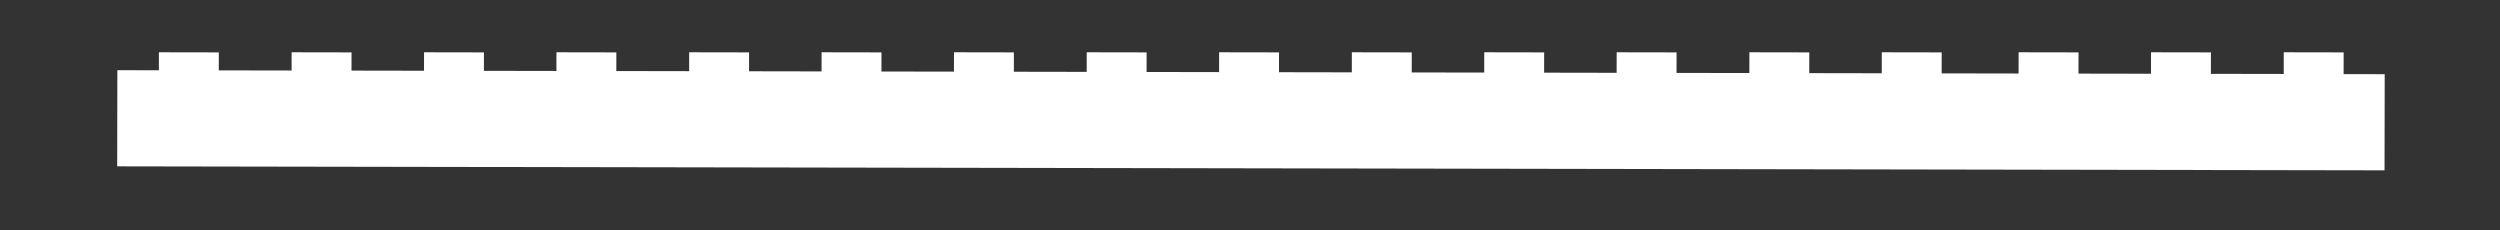 <?xml version="1.0" encoding="UTF-8"?> <!-- Generator: Adobe Illustrator 22.1.0, SVG Export Plug-In . SVG Version: 6.00 Build 0) --> <svg xmlns="http://www.w3.org/2000/svg" xmlns:xlink="http://www.w3.org/1999/xlink" id="Layer_1" x="0px" y="0px" viewBox="0 0 793 73" style="enable-background:new 0 0 793 73;" xml:space="preserve"><rect x="0" y="0" width="793" height="73" fill="#333333" stroke="none"/> <style type="text/css"> .st0{fill:url(#SVGID_1_);} .st1{fill:url(#SVGID_2_);} .st2{fill:url(#SVGID_3_);} .st3{fill:url(#SVGID_4_);} .st4{fill:url(#SVGID_5_);} .st5{fill:url(#SVGID_6_);} .st6{fill:url(#SVGID_7_);} .st7{fill:url(#SVGID_8_);} .st8{fill:url(#SVGID_9_);} .st9{fill:url(#SVGID_10_);} .st10{fill:url(#SVGID_11_);} .st11{fill:url(#SVGID_12_);} .st12{fill:url(#SVGID_13_);} .st13{fill:url(#SVGID_14_);} .st14{fill:url(#SVGID_15_);} .st15{fill:url(#SVGID_16_);} .st16{fill:url(#SVGID_17_);} .st17{fill:#EEF1F5;} .st18{fill:url(#SVGID_18_);} .st19{fill:#FFFFFF;} </style> <linearGradient id="SVGID_1_" gradientUnits="userSpaceOnUse" x1="713.653" y1="-161.389" x2="732.666" y2="-161.389" gradientTransform="matrix(1 1.757667e-03 -1.757667e-03 1 -117.02 -7.71)"> <stop offset="0" style="stop-color:#E9F4EA"></stop> <stop offset="0.261" style="stop-color:#DEE5EA"></stop> <stop offset="0.607" style="stop-color:#D6DBEB"></stop> <stop offset="0.976" style="stop-color:#D3D8ED"></stop> </linearGradient> <polygon class="st0" points="615.9,-164.2 596.9,-164.2 596.9,-171.5 615.9,-171.4 "></polygon> <linearGradient id="SVGID_2_" gradientUnits="userSpaceOnUse" x1="671.615" y1="-161.315" x2="690.628" y2="-161.315" gradientTransform="matrix(1 1.757667e-03 -1.757667e-03 1 -117.02 -7.71)"> <stop offset="0" style="stop-color:#E9F4EA"></stop> <stop offset="0.261" style="stop-color:#DEE5EA"></stop> <stop offset="0.607" style="stop-color:#D6DBEB"></stop> <stop offset="0.976" style="stop-color:#D3D8ED"></stop> </linearGradient> <polygon class="st1" points="573.9,-164.2 554.9,-164.2 554.9,-171.5 573.9,-171.4 "></polygon> <linearGradient id="SVGID_3_" gradientUnits="userSpaceOnUse" x1="629.577" y1="-161.242" x2="648.59" y2="-161.242" gradientTransform="matrix(1 1.757667e-03 -1.757667e-03 1 -117.02 -7.71)"> <stop offset="0" style="stop-color:#E9F4EA"></stop> <stop offset="0.261" style="stop-color:#DEE5EA"></stop> <stop offset="0.607" style="stop-color:#D6DBEB"></stop> <stop offset="0.976" style="stop-color:#D3D8ED"></stop> </linearGradient> <polygon class="st2" points="531.8,-164.2 512.8,-164.2 512.8,-171.5 531.9,-171.4 "></polygon> <linearGradient id="SVGID_4_" gradientUnits="userSpaceOnUse" x1="587.539" y1="-161.168" x2="606.551" y2="-161.168" gradientTransform="matrix(1 1.757667e-03 -1.757667e-03 1 -117.02 -7.71)"> <stop offset="0" style="stop-color:#E9F4EA"></stop> <stop offset="0.261" style="stop-color:#DEE5EA"></stop> <stop offset="0.607" style="stop-color:#D6DBEB"></stop> <stop offset="0.976" style="stop-color:#D3D8ED"></stop> </linearGradient> <polygon class="st3" points="489.8,-164.2 470.8,-164.2 470.8,-171.5 489.8,-171.4 "></polygon> <linearGradient id="SVGID_5_" gradientUnits="userSpaceOnUse" x1="841.115" y1="-161.613" x2="860.127" y2="-161.613" gradientTransform="matrix(1 1.757667e-03 -1.757667e-03 1 -117.02 -7.71)"> <stop offset="0" style="stop-color:#E9F4EA"></stop> <stop offset="0.261" style="stop-color:#DEE5EA"></stop> <stop offset="0.607" style="stop-color:#D6DBEB"></stop> <stop offset="0.976" style="stop-color:#D3D8ED"></stop> </linearGradient> <polygon class="st4" points="743.4,-164.2 724.4,-164.2 724.4,-171.5 743.4,-171.4 "></polygon> <linearGradient id="SVGID_6_" gradientUnits="userSpaceOnUse" x1="799.076" y1="-161.54" x2="818.089" y2="-161.54" gradientTransform="matrix(1 1.757667e-03 -1.757667e-03 1 -117.02 -7.71)"> <stop offset="0" style="stop-color:#E9F4EA"></stop> <stop offset="0.261" style="stop-color:#DEE5EA"></stop> <stop offset="0.607" style="stop-color:#D6DBEB"></stop> <stop offset="0.976" style="stop-color:#D3D8ED"></stop> </linearGradient> <polygon class="st5" points="701.3,-164.2 682.3,-164.2 682.3,-171.5 701.4,-171.4 "></polygon> <linearGradient id="SVGID_7_" gradientUnits="userSpaceOnUse" x1="757.038" y1="-161.466" x2="776.051" y2="-161.466" gradientTransform="matrix(1 1.757667e-03 -1.757667e-03 1 -117.02 -7.71)"> <stop offset="0" style="stop-color:#E9F4EA"></stop> <stop offset="0.261" style="stop-color:#DEE5EA"></stop> <stop offset="0.607" style="stop-color:#D6DBEB"></stop> <stop offset="0.976" style="stop-color:#D3D8ED"></stop> </linearGradient> <polygon class="st6" points="659.3,-164.2 640.3,-164.2 640.3,-171.5 659.3,-171.4 "></polygon> <linearGradient id="SVGID_8_" gradientUnits="userSpaceOnUse" x1="545.5" y1="-161.094" x2="564.513" y2="-161.094" gradientTransform="matrix(1 1.757667e-03 -1.757667e-03 1 -117.02 -7.71)"> <stop offset="0" style="stop-color:#E9F4EA"></stop> <stop offset="0.261" style="stop-color:#DEE5EA"></stop> <stop offset="0.607" style="stop-color:#D6DBEB"></stop> <stop offset="0.976" style="stop-color:#D3D8ED"></stop> </linearGradient> <polygon class="st7" points="447.8,-164.2 428.8,-164.2 428.8,-171.5 447.8,-171.4 "></polygon> <linearGradient id="SVGID_9_" gradientUnits="userSpaceOnUse" x1="503.462" y1="-161.02" x2="522.475" y2="-161.02" gradientTransform="matrix(1 1.757667e-03 -1.757667e-03 1 -117.02 -7.71)"> <stop offset="0" style="stop-color:#E9F4EA"></stop> <stop offset="0.261" style="stop-color:#DEE5EA"></stop> <stop offset="0.607" style="stop-color:#D6DBEB"></stop> <stop offset="0.976" style="stop-color:#D3D8ED"></stop> </linearGradient> <polygon class="st8" points="405.7,-164.2 386.7,-164.2 386.7,-171.5 405.7,-171.4 "></polygon> <linearGradient id="SVGID_10_" gradientUnits="userSpaceOnUse" x1="461.424" y1="-160.946" x2="480.436" y2="-160.946" gradientTransform="matrix(1 1.757667e-03 -1.757667e-03 1 -117.02 -7.71)"> <stop offset="0" style="stop-color:#E9F4EA"></stop> <stop offset="0.261" style="stop-color:#DEE5EA"></stop> <stop offset="0.607" style="stop-color:#D6DBEB"></stop> <stop offset="0.976" style="stop-color:#D3D8ED"></stop> </linearGradient> <polygon class="st9" points="363.7,-164.2 344.7,-164.2 344.7,-171.5 363.7,-171.4 "></polygon> <linearGradient id="SVGID_11_" gradientUnits="userSpaceOnUse" x1="419.385" y1="-160.872" x2="438.398" y2="-160.872" gradientTransform="matrix(1 1.757667e-03 -1.757667e-03 1 -117.02 -7.71)"> <stop offset="0" style="stop-color:#E9F4EA"></stop> <stop offset="0.261" style="stop-color:#DEE5EA"></stop> <stop offset="0.607" style="stop-color:#D6DBEB"></stop> <stop offset="0.976" style="stop-color:#D3D8ED"></stop> </linearGradient> <polygon class="st10" points="321.7,-164.2 302.6,-164.2 302.7,-171.5 321.7,-171.4 "></polygon> <linearGradient id="SVGID_12_" gradientUnits="userSpaceOnUse" x1="377.347" y1="-160.798" x2="396.36" y2="-160.798" gradientTransform="matrix(1 1.757667e-03 -1.757667e-03 1 -117.02 -7.71)"> <stop offset="0" style="stop-color:#E9F4EA"></stop> <stop offset="0.261" style="stop-color:#DEE5EA"></stop> <stop offset="0.607" style="stop-color:#D6DBEB"></stop> <stop offset="0.976" style="stop-color:#D3D8ED"></stop> </linearGradient> <polygon class="st11" points="279.6,-164.2 260.6,-164.2 260.6,-171.5 279.6,-171.4 "></polygon> <linearGradient id="SVGID_13_" gradientUnits="userSpaceOnUse" x1="335.309" y1="-160.724" x2="354.321" y2="-160.724" gradientTransform="matrix(1 1.757667e-03 -1.757667e-03 1 -117.02 -7.71)"> <stop offset="0" style="stop-color:#E9F4EA"></stop> <stop offset="0.261" style="stop-color:#DEE5EA"></stop> <stop offset="0.607" style="stop-color:#D6DBEB"></stop> <stop offset="0.976" style="stop-color:#D3D8ED"></stop> </linearGradient> <polygon class="st12" points="237.6,-164.2 218.6,-164.2 218.6,-171.5 237.6,-171.4 "></polygon> <linearGradient id="SVGID_14_" gradientUnits="userSpaceOnUse" x1="293.271" y1="-160.65" x2="312.283" y2="-160.65" gradientTransform="matrix(1 1.757667e-03 -1.757667e-03 1 -117.02 -7.71)"> <stop offset="0" style="stop-color:#E9F4EA"></stop> <stop offset="0.261" style="stop-color:#DEE5EA"></stop> <stop offset="0.607" style="stop-color:#D6DBEB"></stop> <stop offset="0.976" style="stop-color:#D3D8ED"></stop> </linearGradient> <polygon class="st13" points="195.5,-164.2 176.5,-164.2 176.5,-171.5 195.6,-171.4 "></polygon> <linearGradient id="SVGID_15_" gradientUnits="userSpaceOnUse" x1="251.232" y1="-160.577" x2="270.245" y2="-160.577" gradientTransform="matrix(1 1.757667e-03 -1.757667e-03 1 -117.02 -7.71)"> <stop offset="0" style="stop-color:#E9F4EA"></stop> <stop offset="0.261" style="stop-color:#DEE5EA"></stop> <stop offset="0.607" style="stop-color:#D6DBEB"></stop> <stop offset="0.976" style="stop-color:#D3D8ED"></stop> </linearGradient> <polygon class="st14" points="153.5,-164.2 134.5,-164.2 134.5,-171.5 153.5,-171.4 "></polygon> <linearGradient id="SVGID_16_" gradientUnits="userSpaceOnUse" x1="209.194" y1="-160.503" x2="228.207" y2="-160.503" gradientTransform="matrix(1 1.757667e-03 -1.757667e-03 1 -117.02 -7.71)"> <stop offset="0" style="stop-color:#E9F4EA"></stop> <stop offset="0.261" style="stop-color:#DEE5EA"></stop> <stop offset="0.607" style="stop-color:#D6DBEB"></stop> <stop offset="0.976" style="stop-color:#D3D8ED"></stop> </linearGradient> <polygon class="st15" points="111.5,-164.2 92.4,-164.2 92.5,-171.5 111.5,-171.4 "></polygon> <linearGradient id="SVGID_17_" gradientUnits="userSpaceOnUse" x1="167.156" y1="-160.429" x2="186.168" y2="-160.429" gradientTransform="matrix(1 1.757667e-03 -1.757667e-03 1 -117.02 -7.71)"> <stop offset="0" style="stop-color:#E9F4EA"></stop> <stop offset="0.261" style="stop-color:#DEE5EA"></stop> <stop offset="0.607" style="stop-color:#D6DBEB"></stop> <stop offset="0.976" style="stop-color:#D3D8ED"></stop> </linearGradient> <polygon class="st16" points="69.4,-164.2 50.4,-164.2 50.4,-171.5 69.4,-171.4 "></polygon> <rect x="37.2" y="-165.1" transform="matrix(1 1.757668e-03 -1.757668e-03 1 -0.263 -0.698)" class="st17" width="719.2" height="30.5"></rect> <linearGradient id="SVGID_18_" gradientUnits="userSpaceOnUse" x1="689.808" y1="-71.197" x2="689.808" y2="-71.197" gradientTransform="matrix(1 -5.427673e-03 5.427673e-03 1 -152.215 -80.123)"> <stop offset="0" style="stop-color:#FCEF42"></stop> <stop offset="0.119" style="stop-color:#FCDE31"></stop> <stop offset="0.262" style="stop-color:#FCD121"></stop> <stop offset="0.41" style="stop-color:#FDC917"></stop> <stop offset="0.567" style="stop-color:#FDC714"></stop> <stop offset="1" style="stop-color:#E89923"></stop> </linearGradient> <path class="st18" d="M537.2-155.1"></path> <rect x="596.9" y="-73.9" transform="matrix(1 1.757667e-03 -1.757667e-03 1 -0.123 -1.066)" class="st17" width="19" height="7.2"></rect> <rect x="554.9" y="-73.9" transform="matrix(1 1.757667e-03 -1.757667e-03 1 -0.123 -0.992)" class="st17" width="19" height="7.2"></rect> <rect x="512.8" y="-73.9" transform="matrix(1 1.757667e-03 -1.757667e-03 1 -0.123 -0.918)" class="st17" width="19" height="7.2"></rect> <rect x="470.8" y="-73.9" transform="matrix(1 1.757667e-03 -1.757667e-03 1 -0.123 -0.844)" class="st17" width="19" height="7.2"></rect> <rect x="724.4" y="-73.9" transform="matrix(1 1.757667e-03 -1.757667e-03 1 -0.122 -1.29)" class="st17" width="19" height="7.2"></rect> <rect x="682.3" y="-73.9" transform="matrix(1 1.757667e-03 -1.757667e-03 1 -0.122 -1.216)" class="st17" width="19" height="7.2"></rect> <rect x="640.3" y="-73.9" transform="matrix(1 1.757667e-03 -1.757667e-03 1 -0.123 -1.142)" class="st17" width="19" height="7.2"></rect> <rect x="428.8" y="-73.9" transform="matrix(1 1.757667e-03 -1.757667e-03 1 -0.123 -0.77)" class="st17" width="19" height="7.2"></rect> <rect x="386.7" y="-73.9" transform="matrix(1 1.757667e-03 -1.757667e-03 1 -0.123 -0.697)" class="st17" width="19" height="7.2"></rect> <rect x="344.7" y="-73.9" transform="matrix(1 1.757667e-03 -1.757667e-03 1 -0.123 -0.623)" class="st17" width="19" height="7.2"></rect> <rect x="302.6" y="-73.9" transform="matrix(1 1.757667e-03 -1.757667e-03 1 -0.123 -0.549)" class="st17" width="19" height="7.2"></rect> <rect x="260.6" y="-73.9" transform="matrix(1 1.757667e-03 -1.757667e-03 1 -0.123 -0.475)" class="st17" width="19" height="7.2"></rect> <rect x="218.6" y="-73.9" transform="matrix(1 1.757667e-03 -1.757667e-03 1 -0.123 -0.401)" class="st17" width="19" height="7.2"></rect> <rect x="176.5" y="-73.9" transform="matrix(1 1.757667e-03 -1.757667e-03 1 -0.123 -0.327)" class="st17" width="19" height="7.2"></rect> <rect x="134.5" y="-73.9" transform="matrix(1 1.757667e-03 -1.757667e-03 1 -0.123 -0.253)" class="st17" width="19" height="7.2"></rect> <rect x="92.5" y="-73.9" transform="matrix(1 1.757667e-03 -1.757667e-03 1 -0.123 -0.179)" class="st17" width="19" height="7.2"></rect> <rect x="50.4" y="-73.9" transform="matrix(1 1.757667e-03 -1.757667e-03 1 -0.123 -0.105)" class="st17" width="19" height="7.2"></rect> <rect x="37.2" y="-67.6" transform="matrix(1 1.757668e-03 -1.757668e-03 1 -9.147282e-02 -0.698)" class="st17" width="719.2" height="30.5"></rect> <path class="st17" d="M537.2-57.6"></path> <rect x="596.9" y="16.6" transform="matrix(1 1.757667e-03 -1.757667e-03 1 3.639282e-02 -1.066)" class="st19" width="19" height="7.2"></rect> <rect x="554.9" y="16.6" transform="matrix(1 1.757667e-03 -1.757667e-03 1 3.632788e-02 -0.992)" class="st19" width="19" height="7.2"></rect> <rect x="512.8" y="16.6" transform="matrix(1 1.757667e-03 -1.757667e-03 1 3.626294e-02 -0.918)" class="st19" width="19" height="7.2"></rect> <rect x="470.8" y="16.6" transform="matrix(1 1.757667e-03 -1.757667e-03 1 3.619801e-02 -0.844)" class="st19" width="19" height="7.2"></rect> <rect x="724.4" y="16.6" transform="matrix(1 1.757667e-03 -1.757667e-03 1 3.658971e-02 -1.29)" class="st19" width="19" height="7.2"></rect> <rect x="682.3" y="16.6" transform="matrix(1 1.757667e-03 -1.757667e-03 1 3.652477e-02 -1.216)" class="st19" width="19" height="7.2"></rect> <rect x="640.3" y="16.6" transform="matrix(1 1.757667e-03 -1.757667e-03 1 3.645983e-02 -1.142)" class="st19" width="19" height="7.2"></rect> <rect x="428.8" y="16.6" transform="matrix(1 1.757667e-03 -1.757667e-03 1 3.613307e-02 -0.77)" class="st19" width="19" height="7.2"></rect> <rect x="386.7" y="16.6" transform="matrix(1 1.757667e-03 -1.757667e-03 1 3.606813e-02 -0.696)" class="st19" width="19" height="7.2"></rect> <rect x="344.7" y="16.6" transform="matrix(1 1.757667e-03 -1.757667e-03 1 3.600320e-02 -0.623)" class="st19" width="19" height="7.2"></rect> <rect x="302.6" y="16.6" transform="matrix(1 1.757667e-03 -1.757667e-03 1 3.593826e-02 -0.549)" class="st19" width="19" height="7.2"></rect> <rect x="260.6" y="16.6" transform="matrix(1 1.757667e-03 -1.757667e-03 1 3.587332e-02 -0.475)" class="st19" width="19" height="7.2"></rect> <rect x="218.6" y="16.6" transform="matrix(1 1.757667e-03 -1.757667e-03 1 3.580839e-02 -0.401)" class="st19" width="19" height="7.2"></rect> <rect x="176.5" y="16.6" transform="matrix(1 1.757667e-03 -1.757667e-03 1 3.574345e-02 -0.327)" class="st19" width="19" height="7.2"></rect> <rect x="134.5" y="16.6" transform="matrix(1 1.757667e-03 -1.757667e-03 1 3.567851e-02 -0.253)" class="st19" width="19" height="7.2"></rect> <rect x="92.5" y="16.6" transform="matrix(1 1.757667e-03 -1.757667e-03 1 3.561358e-02 -0.179)" class="st19" width="19" height="7.2"></rect> <rect x="50.4" y="16.6" transform="matrix(1 1.757667e-03 -1.757667e-03 1 3.554864e-02 -0.105)" class="st19" width="19" height="7.2"></rect> <rect x="37.2" y="22.9" transform="matrix(1 1.757668e-03 -1.757668e-03 1 6.759612e-02 -0.698)" class="st19" width="719.2" height="30.5"></rect> <path class="st19" d="M537.2,32.9"></path> </svg> 